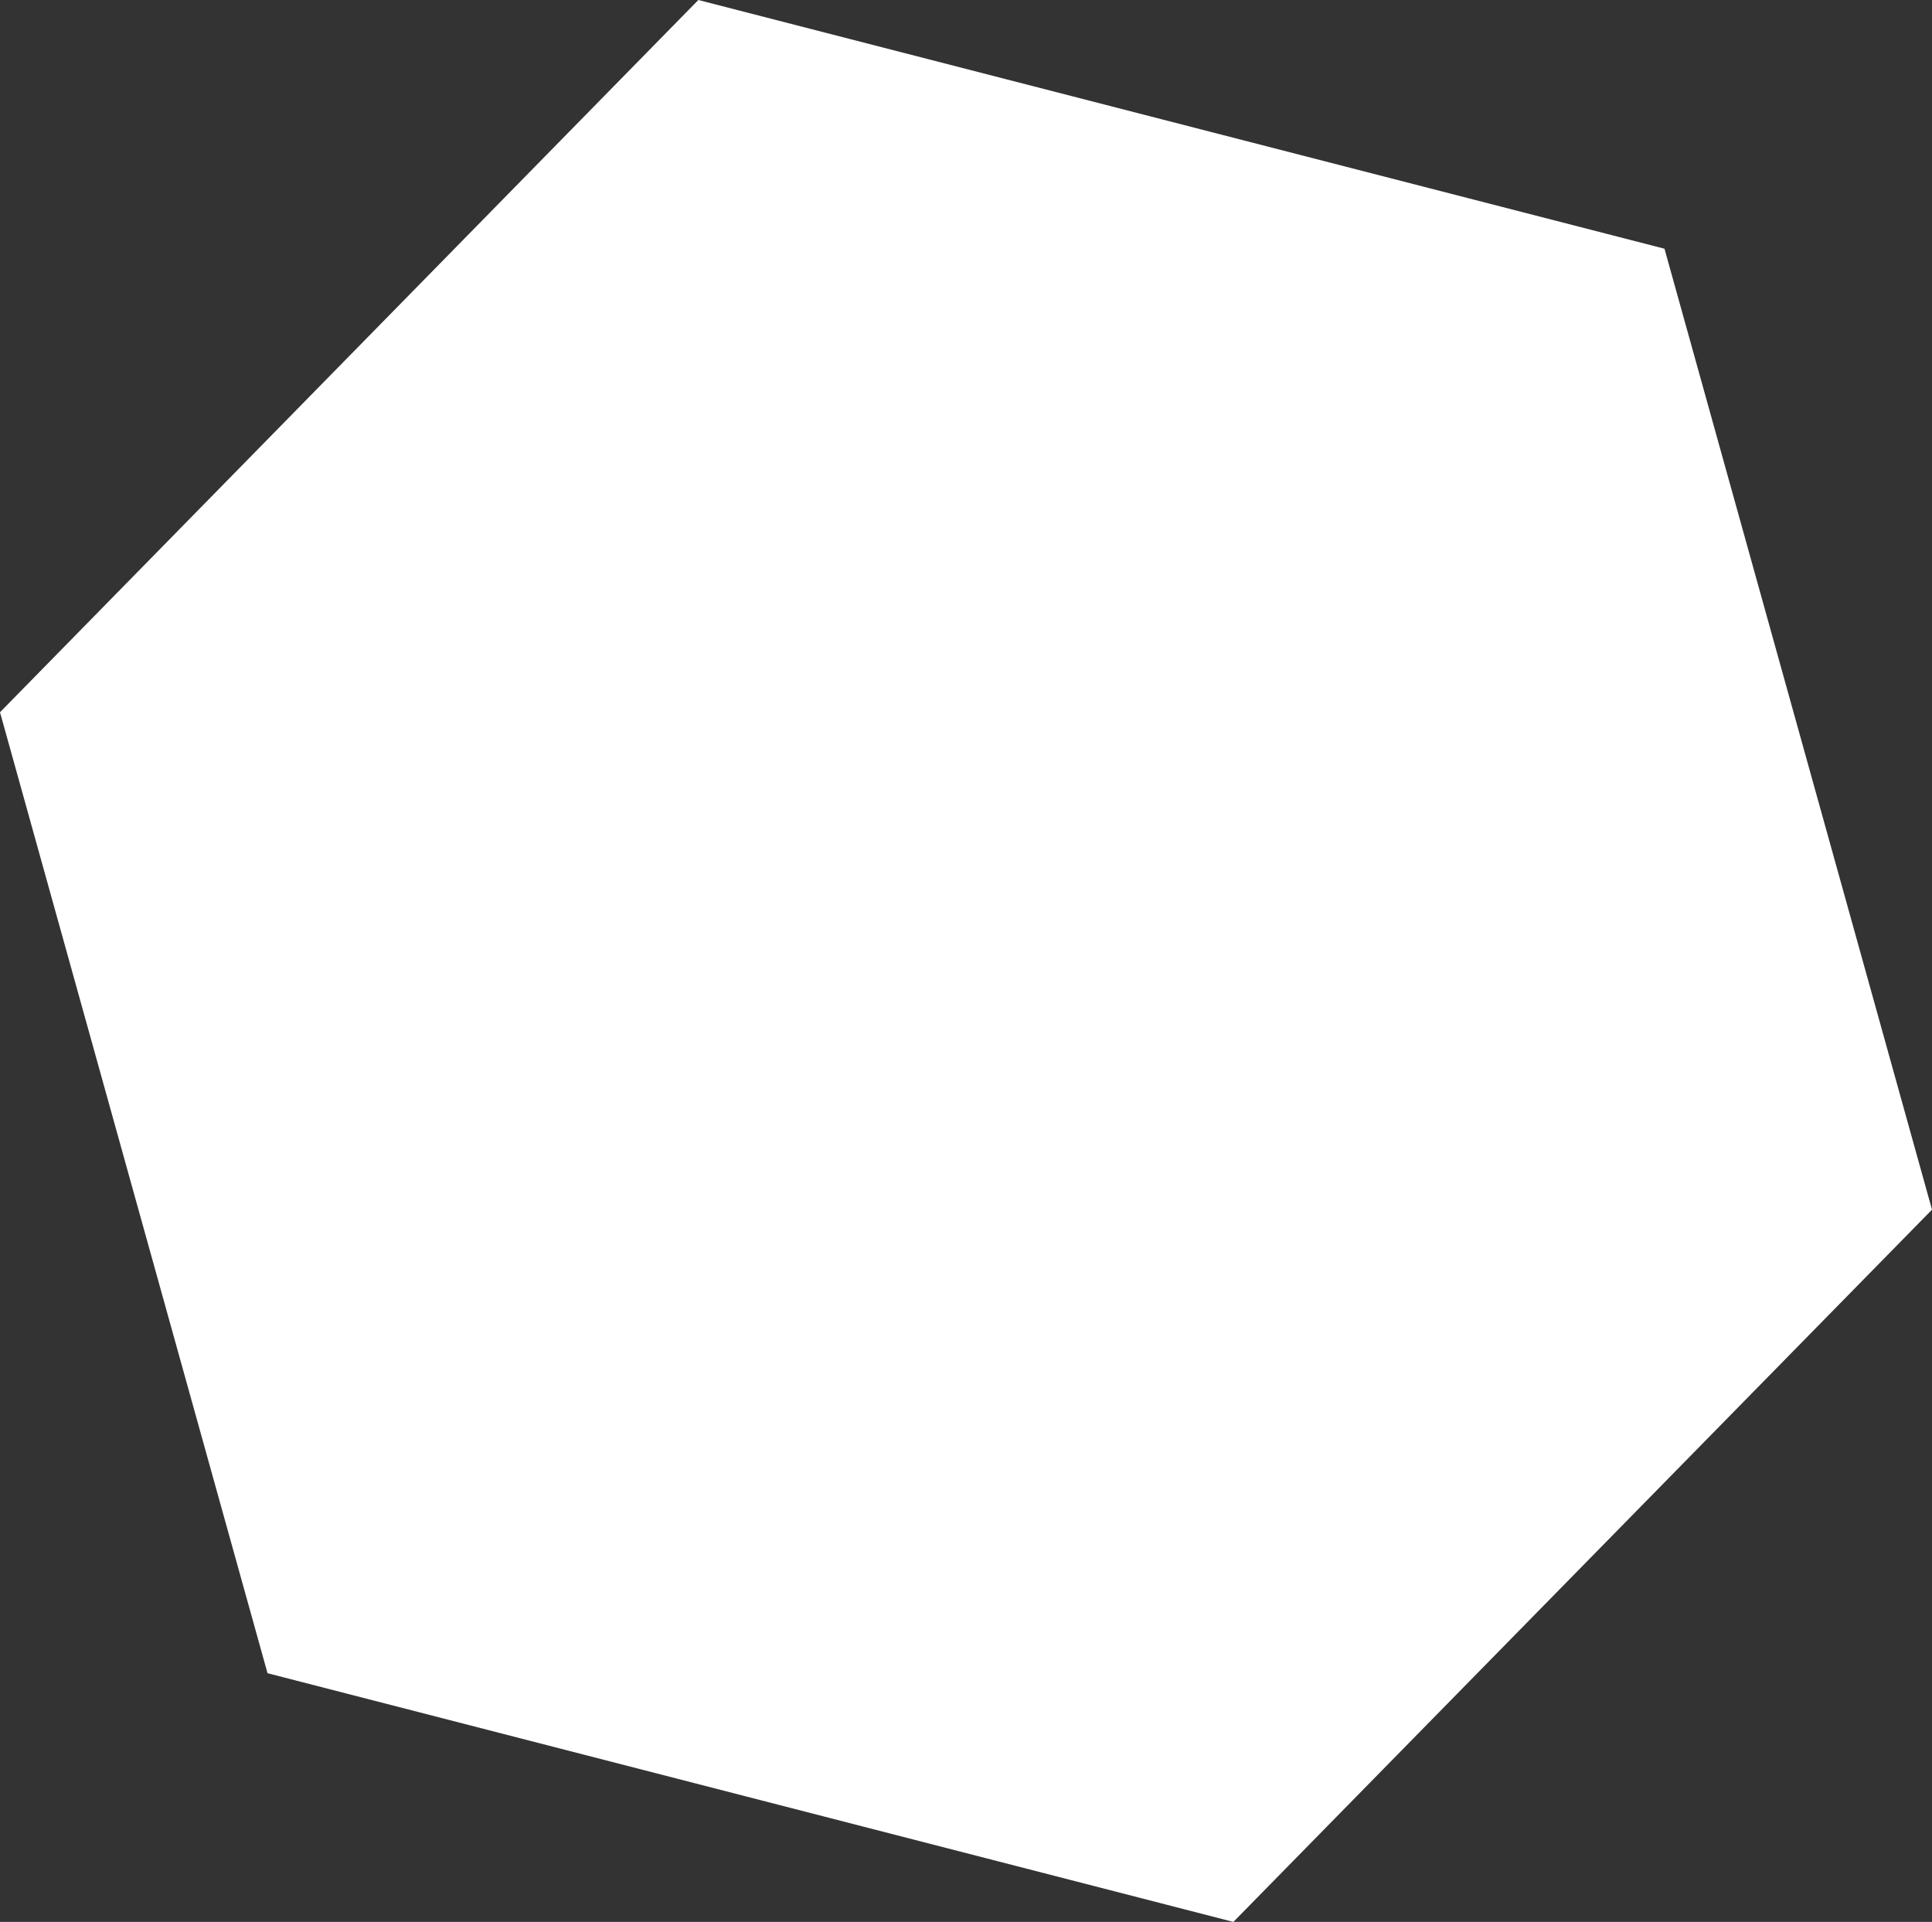 <svg xmlns="http://www.w3.org/2000/svg" viewBox="0 0 66.73 66.38"><rect x="0" y="0" width="66.73" height="66.38" fill="#333333" stroke="none"/><defs><style>.cls-1{fill:#fff;}</style></defs><g id="Layer_2" data-name="Layer 2"><g id="Layer_3" data-name="Layer 3"><polygon class="cls-1" points="0 24.6 9.24 57.79 42.6 66.38 66.73 41.78 57.49 8.59 24.12 0 0 24.6"></polygon></g></g></svg>